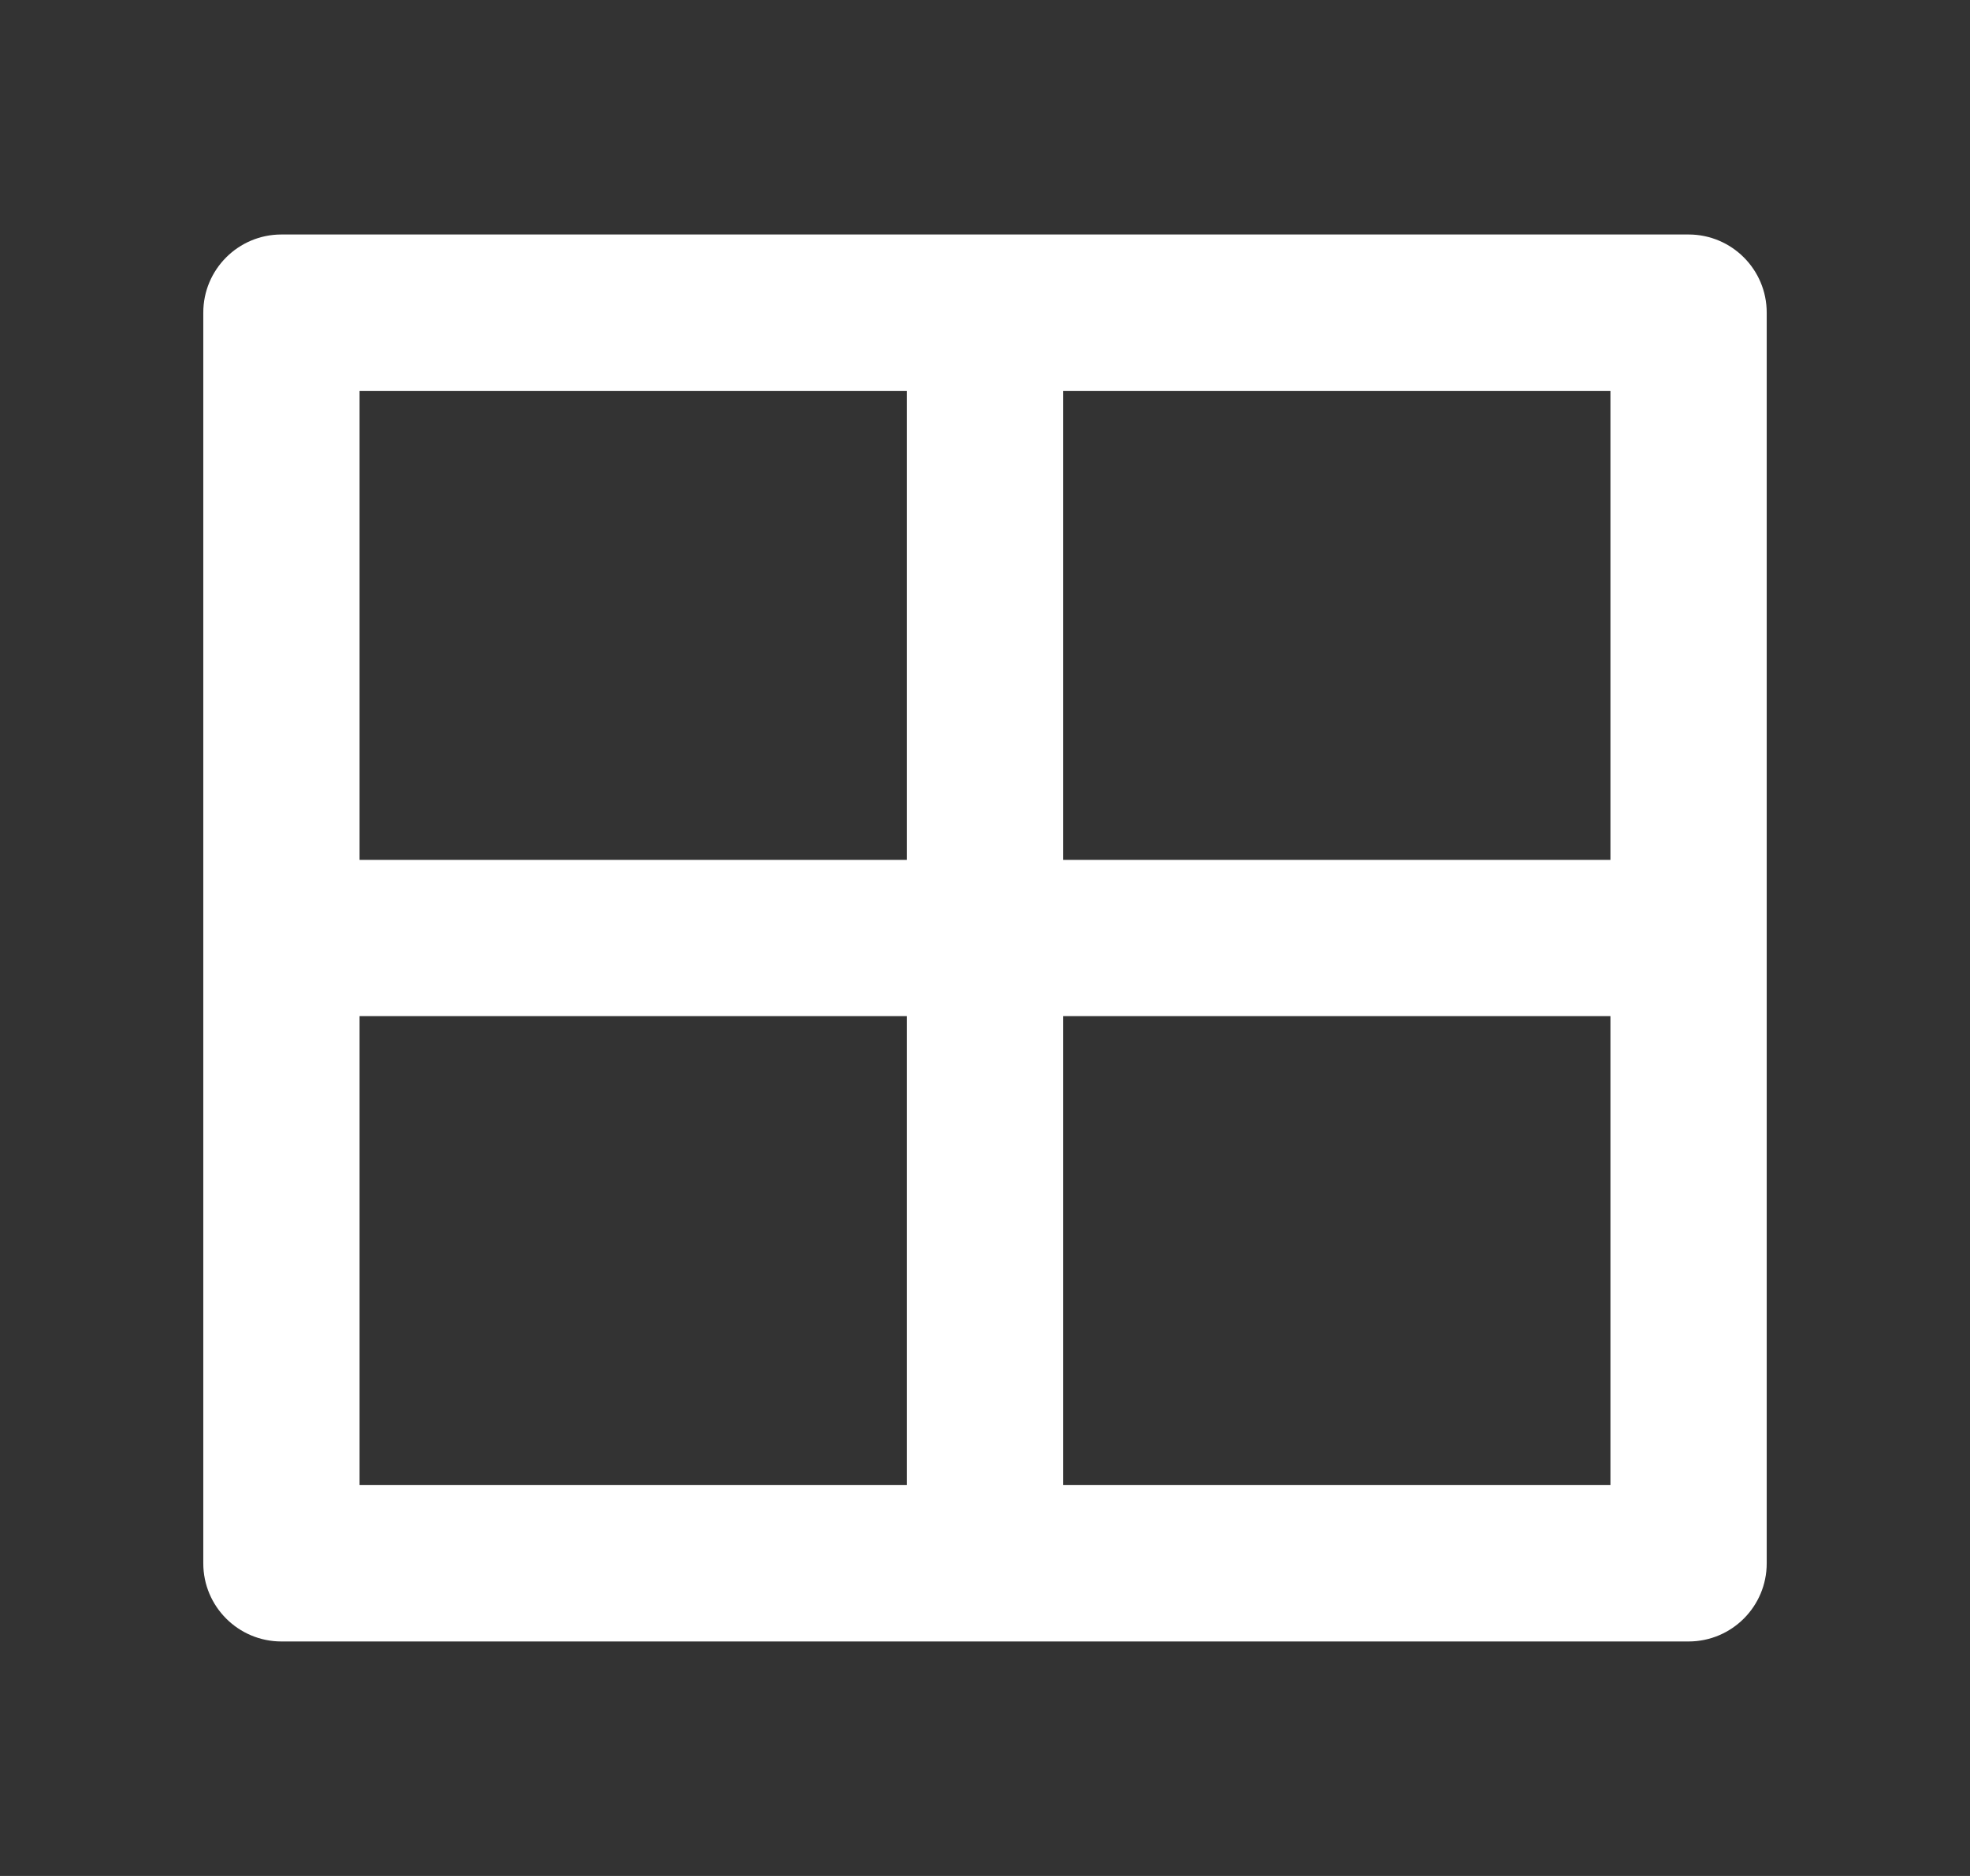 <svg width="21" height="20" viewBox="0 0 21 20" fill="none" xmlns="http://www.w3.org/2000/svg">
<rect x="0" y="0" width="21" height="20" fill="#333333" stroke="none"/>
<path d="M18 2.5C18.46 2.5 18.833 2.873 18.833 3.333V16.667C18.833 17.127 18.46 17.5 18 17.5H3C2.54 17.5 2.167 17.127 2.167 16.667V3.333C2.167 2.873 2.54 2.5 3 2.5H18ZM9.667 10.833H3.833V15.833H9.667V10.833ZM17.167 10.833H11.333V15.833H17.167V10.833ZM9.667 4.167H3.833V9.167H9.667V4.167ZM17.167 4.167H11.333V9.167H17.167V4.167Z" fill="white"/>
</svg>
